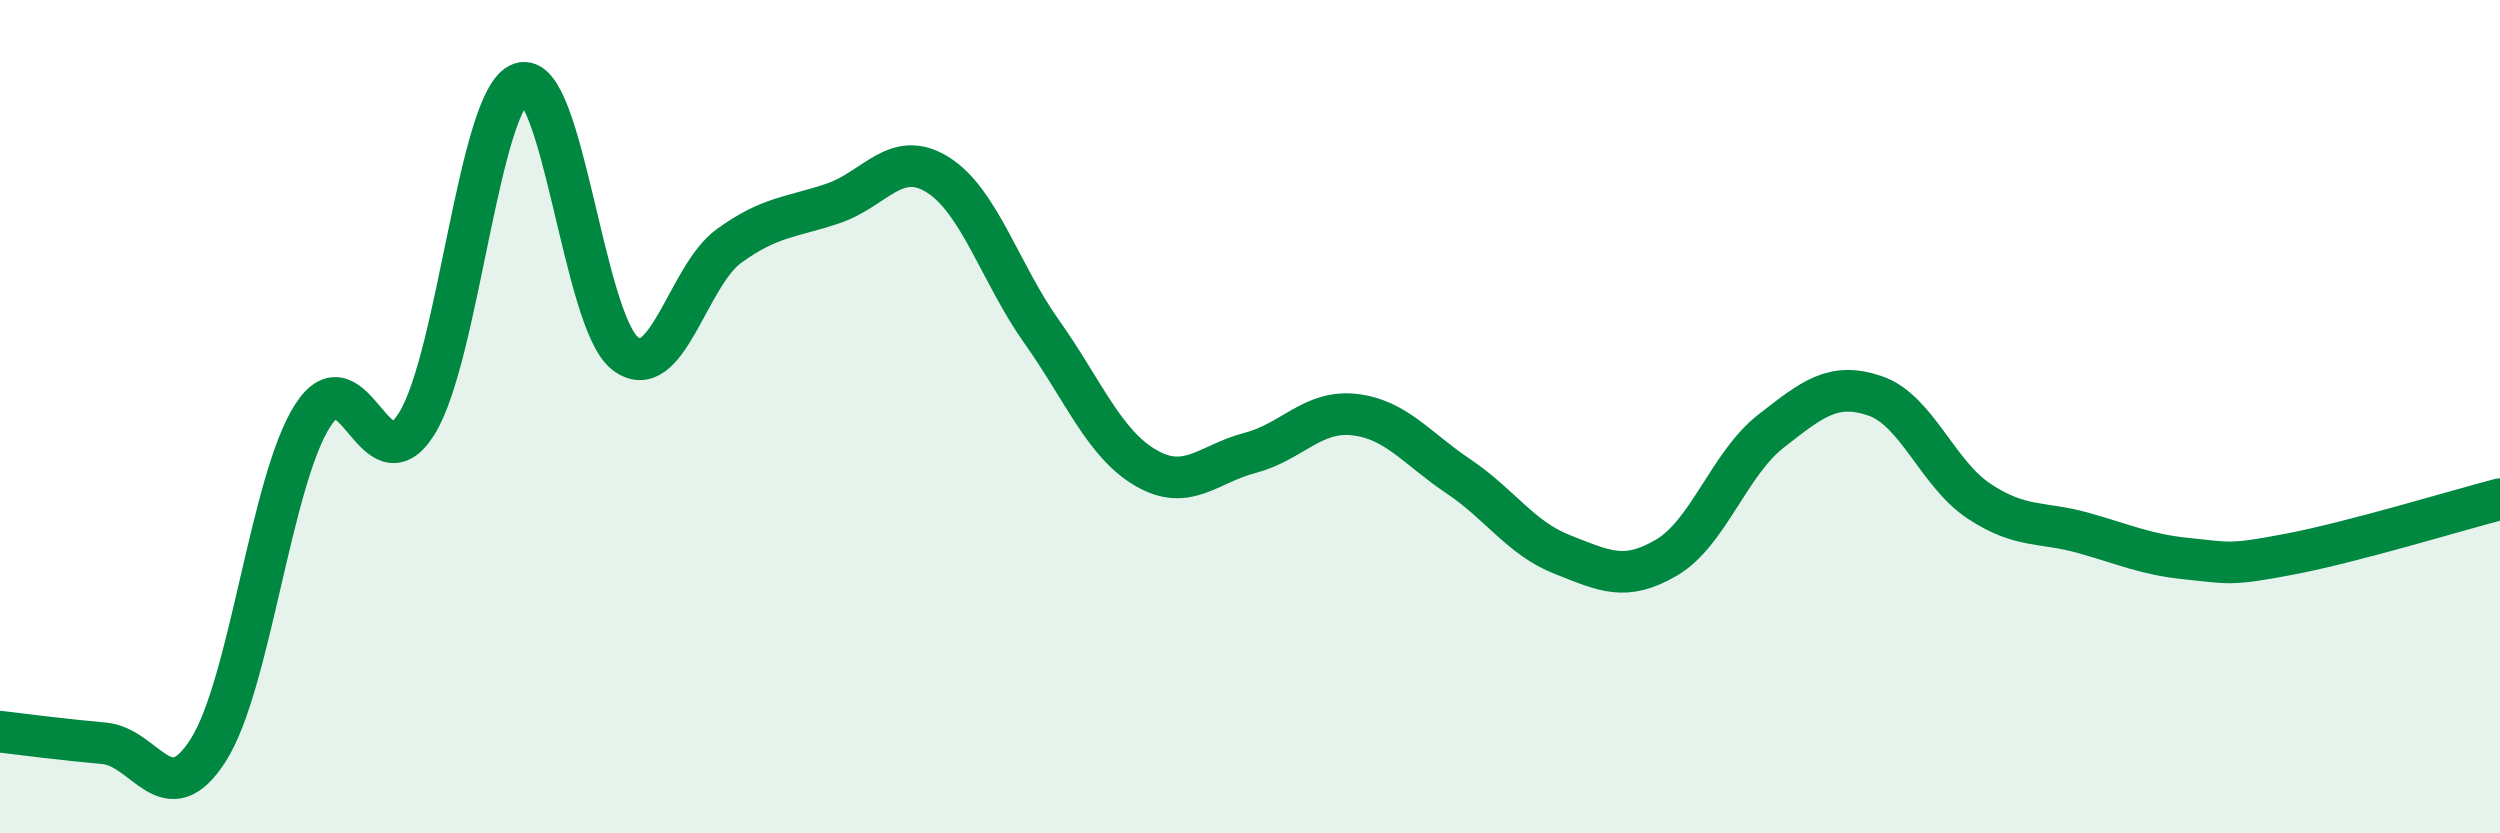 
    <svg width="60" height="20" viewBox="0 0 60 20" xmlns="http://www.w3.org/2000/svg">
      <path
        d="M 0,17.56 C 0.5,17.62 1.5,17.75 2.5,17.84 C 3.5,17.93 4,19.57 5,18 C 6,16.43 6.5,11.55 7.5,9.98 C 8.5,8.41 9,11.77 10,10.17 C 11,8.57 11.5,2.34 12.5,2 C 13.5,1.66 14,7.7 15,8.48 C 16,9.26 16.5,6.62 17.5,5.9 C 18.5,5.18 19,5.22 20,4.88 C 21,4.54 21.5,3.57 22.5,4.19 C 23.5,4.81 24,6.55 25,7.96 C 26,9.37 26.5,10.65 27.5,11.23 C 28.5,11.81 29,11.13 30,10.87 C 31,10.61 31.5,9.84 32.5,9.95 C 33.5,10.06 34,10.76 35,11.43 C 36,12.1 36.5,12.92 37.5,13.31 C 38.5,13.7 39,13.97 40,13.38 C 41,12.79 41.5,11.13 42.5,10.35 C 43.5,9.57 44,9.16 45,9.5 C 46,9.84 46.5,11.37 47.5,12.03 C 48.5,12.69 49,12.51 50,12.79 C 51,13.07 51.5,13.31 52.5,13.41 C 53.5,13.51 53.5,13.58 55,13.29 C 56.5,13 59,12.24 60,11.98L60 20L0 20Z"
        fill="#008740"
        opacity="0.1"
        stroke-linecap="round"
        stroke-linejoin="round"
      />
      <path
        d="M 0,17.56 C 0.5,17.62 1.5,17.75 2.5,17.84 C 3.5,17.93 4,19.57 5,18 C 6,16.43 6.5,11.55 7.5,9.98 C 8.5,8.41 9,11.77 10,10.17 C 11,8.57 11.5,2.34 12.5,2 C 13.5,1.66 14,7.7 15,8.48 C 16,9.26 16.5,6.62 17.5,5.9 C 18.5,5.18 19,5.22 20,4.88 C 21,4.54 21.5,3.57 22.5,4.19 C 23.5,4.81 24,6.55 25,7.96 C 26,9.37 26.5,10.65 27.5,11.23 C 28.5,11.81 29,11.13 30,10.87 C 31,10.61 31.5,9.84 32.5,9.95 C 33.5,10.06 34,10.76 35,11.43 C 36,12.1 36.5,12.92 37.5,13.31 C 38.5,13.7 39,13.97 40,13.38 C 41,12.79 41.5,11.13 42.5,10.35 C 43.5,9.57 44,9.16 45,9.5 C 46,9.84 46.5,11.37 47.5,12.03 C 48.5,12.69 49,12.51 50,12.79 C 51,13.07 51.5,13.31 52.5,13.41 C 53.5,13.51 53.5,13.58 55,13.29 C 56.5,13 59,12.24 60,11.98"
        stroke="#008740"
        stroke-width="1"
        fill="none"
        stroke-linecap="round"
        stroke-linejoin="round"
      />
    </svg>
  